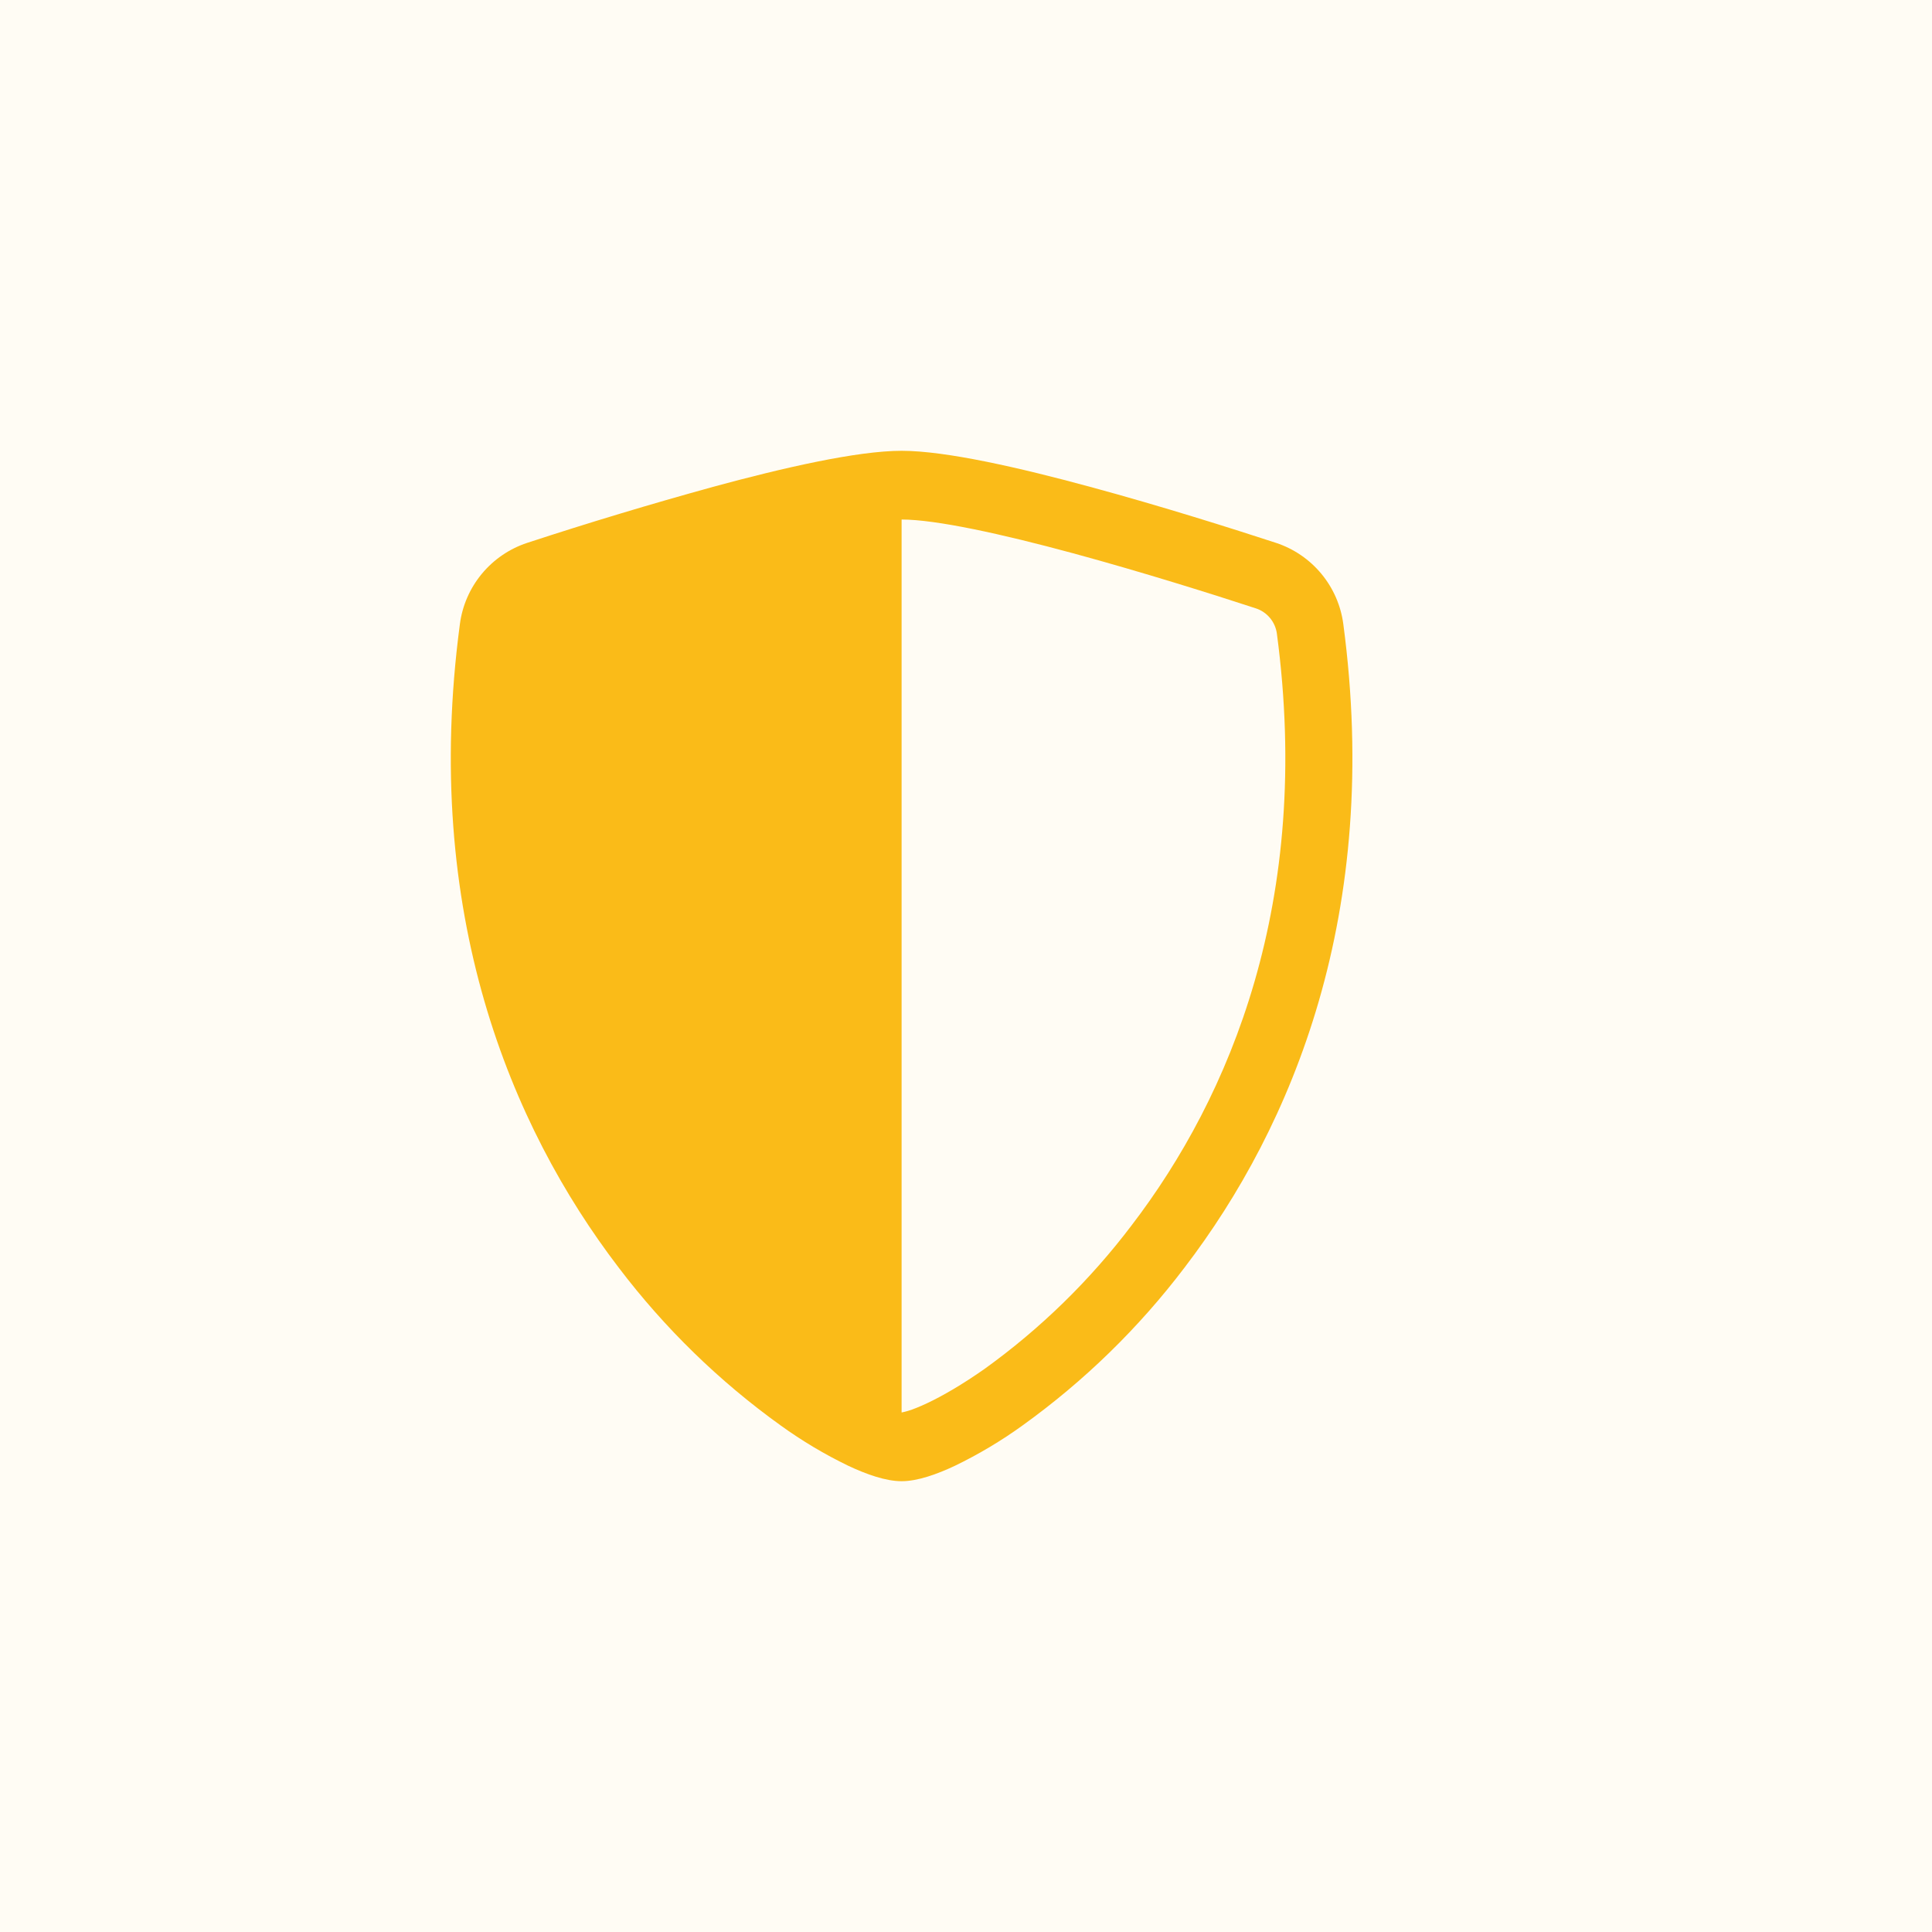<svg xmlns="http://www.w3.org/2000/svg" width="60" height="60" viewBox="0 0 60 60" fill="none"><rect opacity="0.05" width="60" height="60" fill="#FABB18"></rect><path fill-rule="evenodd" clip-rule="evenodd" d="M28 43.866C28.067 43.853 28.134 43.836 28.2 43.816C28.352 43.771 28.548 43.692 28.788 43.58C29.268 43.354 29.882 43 30.574 42.514C32.314 41.263 33.855 39.757 35.148 38.048C38.202 34.054 40.762 27.986 39.654 19.672C39.629 19.494 39.554 19.326 39.438 19.188C39.322 19.05 39.17 18.947 38.998 18.892C37.696 18.466 35.498 17.772 33.324 17.182C31.104 16.58 29.062 16.134 28 16.134V43.866ZM22.144 15.12C24.314 14.53 26.62 14 28 14C29.38 14 31.686 14.53 33.856 15.12C36.076 15.72 38.314 16.43 39.63 16.86C40.18 17.042 40.668 17.375 41.037 17.821C41.407 18.268 41.643 18.809 41.718 19.384C42.91 28.338 40.144 34.974 36.788 39.364C35.364 41.242 33.667 42.895 31.754 44.27C31.093 44.747 30.392 45.165 29.658 45.52C29.098 45.784 28.496 46 28 46C27.504 46 26.904 45.784 26.342 45.52C25.608 45.165 24.907 44.747 24.246 44.27C22.332 42.895 20.636 41.242 19.212 39.364C15.856 34.974 13.09 28.338 14.282 19.384C14.357 18.809 14.593 18.268 14.963 17.821C15.332 17.375 15.82 17.042 16.37 16.86C18.28 16.234 20.206 15.654 22.144 15.12Z" fill="#FABB18"></path></svg>